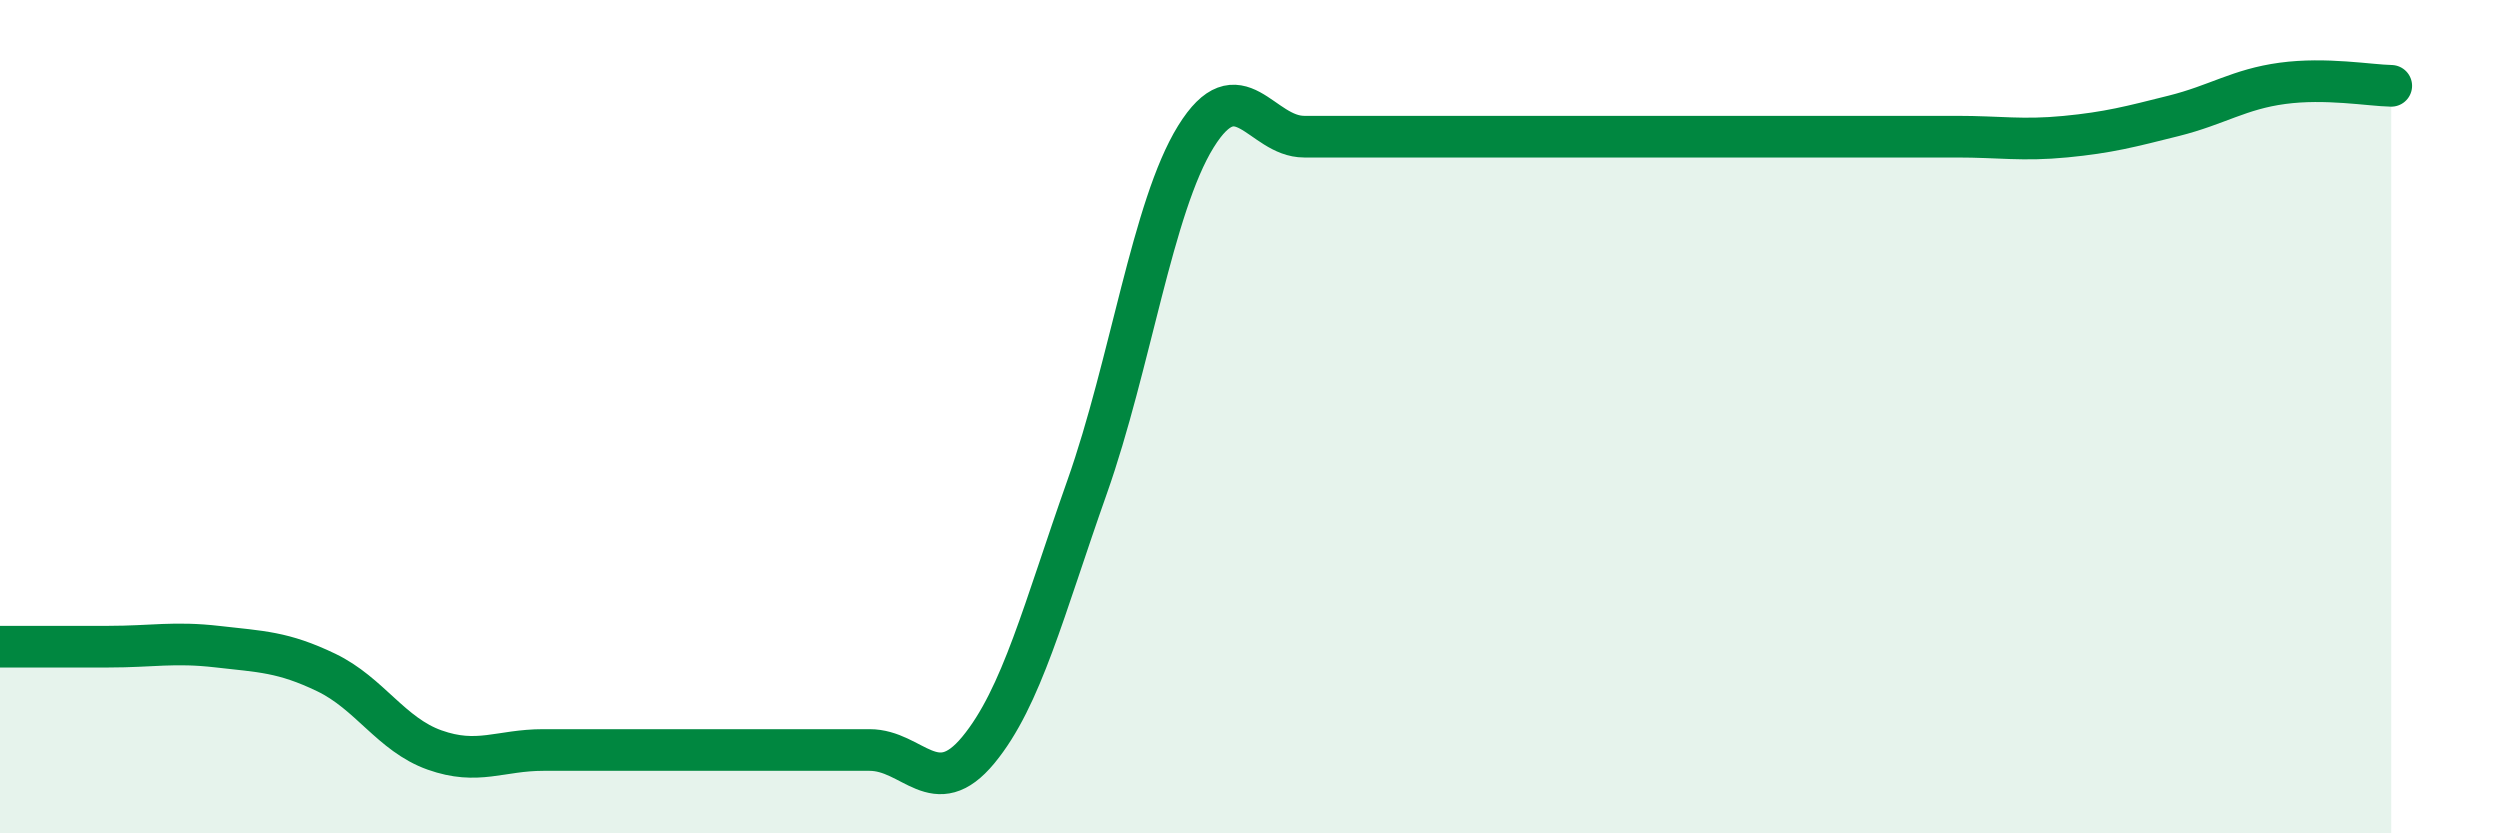 
    <svg width="60" height="20" viewBox="0 0 60 20" xmlns="http://www.w3.org/2000/svg">
      <path
        d="M 0,15.52 C 0.52,15.52 1.57,15.52 2.61,15.52 C 3.65,15.52 4.18,15.4 5.22,15.52 C 6.26,15.64 6.79,15.64 7.83,16.14 C 8.87,16.64 9.39,17.63 10.43,18 C 11.47,18.37 12,18 13.04,18 C 14.08,18 14.61,18 15.65,18 C 16.69,18 17.22,18 18.26,18 C 19.3,18 19.83,18 20.87,18 C 21.91,18 22.44,19.26 23.48,18 C 24.52,16.74 25.05,14.63 26.09,11.69 C 27.13,8.75 27.66,4.96 28.7,3.28 C 29.74,1.6 30.26,3.28 31.3,3.28 C 32.34,3.28 32.87,3.28 33.91,3.28 C 34.95,3.28 35.48,3.28 36.52,3.28 C 37.56,3.28 38.09,3.28 39.13,3.28 C 40.17,3.28 40.7,3.28 41.74,3.28 C 42.78,3.28 43.31,3.28 44.35,3.28 C 45.39,3.28 45.92,3.28 46.96,3.28 C 48,3.28 48.53,3.38 49.57,3.28 C 50.61,3.18 51.13,3.04 52.17,2.78 C 53.21,2.52 53.74,2.14 54.78,2 C 55.82,1.86 56.87,2.05 57.39,2.06L57.39 20L0 20Z"
        fill="#008740"
        opacity="0.1"
        stroke-linecap="round"
        stroke-linejoin="round"
      />
      <path
        d="M 0,15.52 C 0.52,15.52 1.57,15.52 2.61,15.52 C 3.65,15.52 4.18,15.4 5.22,15.52 C 6.26,15.64 6.79,15.64 7.83,16.14 C 8.87,16.64 9.39,17.63 10.43,18 C 11.47,18.37 12,18 13.04,18 C 14.08,18 14.61,18 15.65,18 C 16.69,18 17.22,18 18.26,18 C 19.3,18 19.83,18 20.87,18 C 21.91,18 22.44,19.26 23.48,18 C 24.52,16.74 25.05,14.63 26.09,11.69 C 27.13,8.75 27.66,4.96 28.7,3.28 C 29.74,1.6 30.26,3.28 31.3,3.28 C 32.34,3.28 32.87,3.28 33.91,3.28 C 34.95,3.28 35.48,3.28 36.52,3.28 C 37.56,3.28 38.09,3.28 39.13,3.28 C 40.17,3.28 40.7,3.28 41.74,3.28 C 42.78,3.28 43.31,3.28 44.35,3.28 C 45.39,3.28 45.92,3.28 46.96,3.28 C 48,3.28 48.53,3.38 49.57,3.28 C 50.61,3.18 51.13,3.04 52.17,2.78 C 53.21,2.52 53.74,2.14 54.78,2 C 55.82,1.86 56.87,2.05 57.39,2.06"
        stroke="#008740"
        stroke-width="1"
        fill="none"
        stroke-linecap="round"
        stroke-linejoin="round"
      />
    </svg>
  